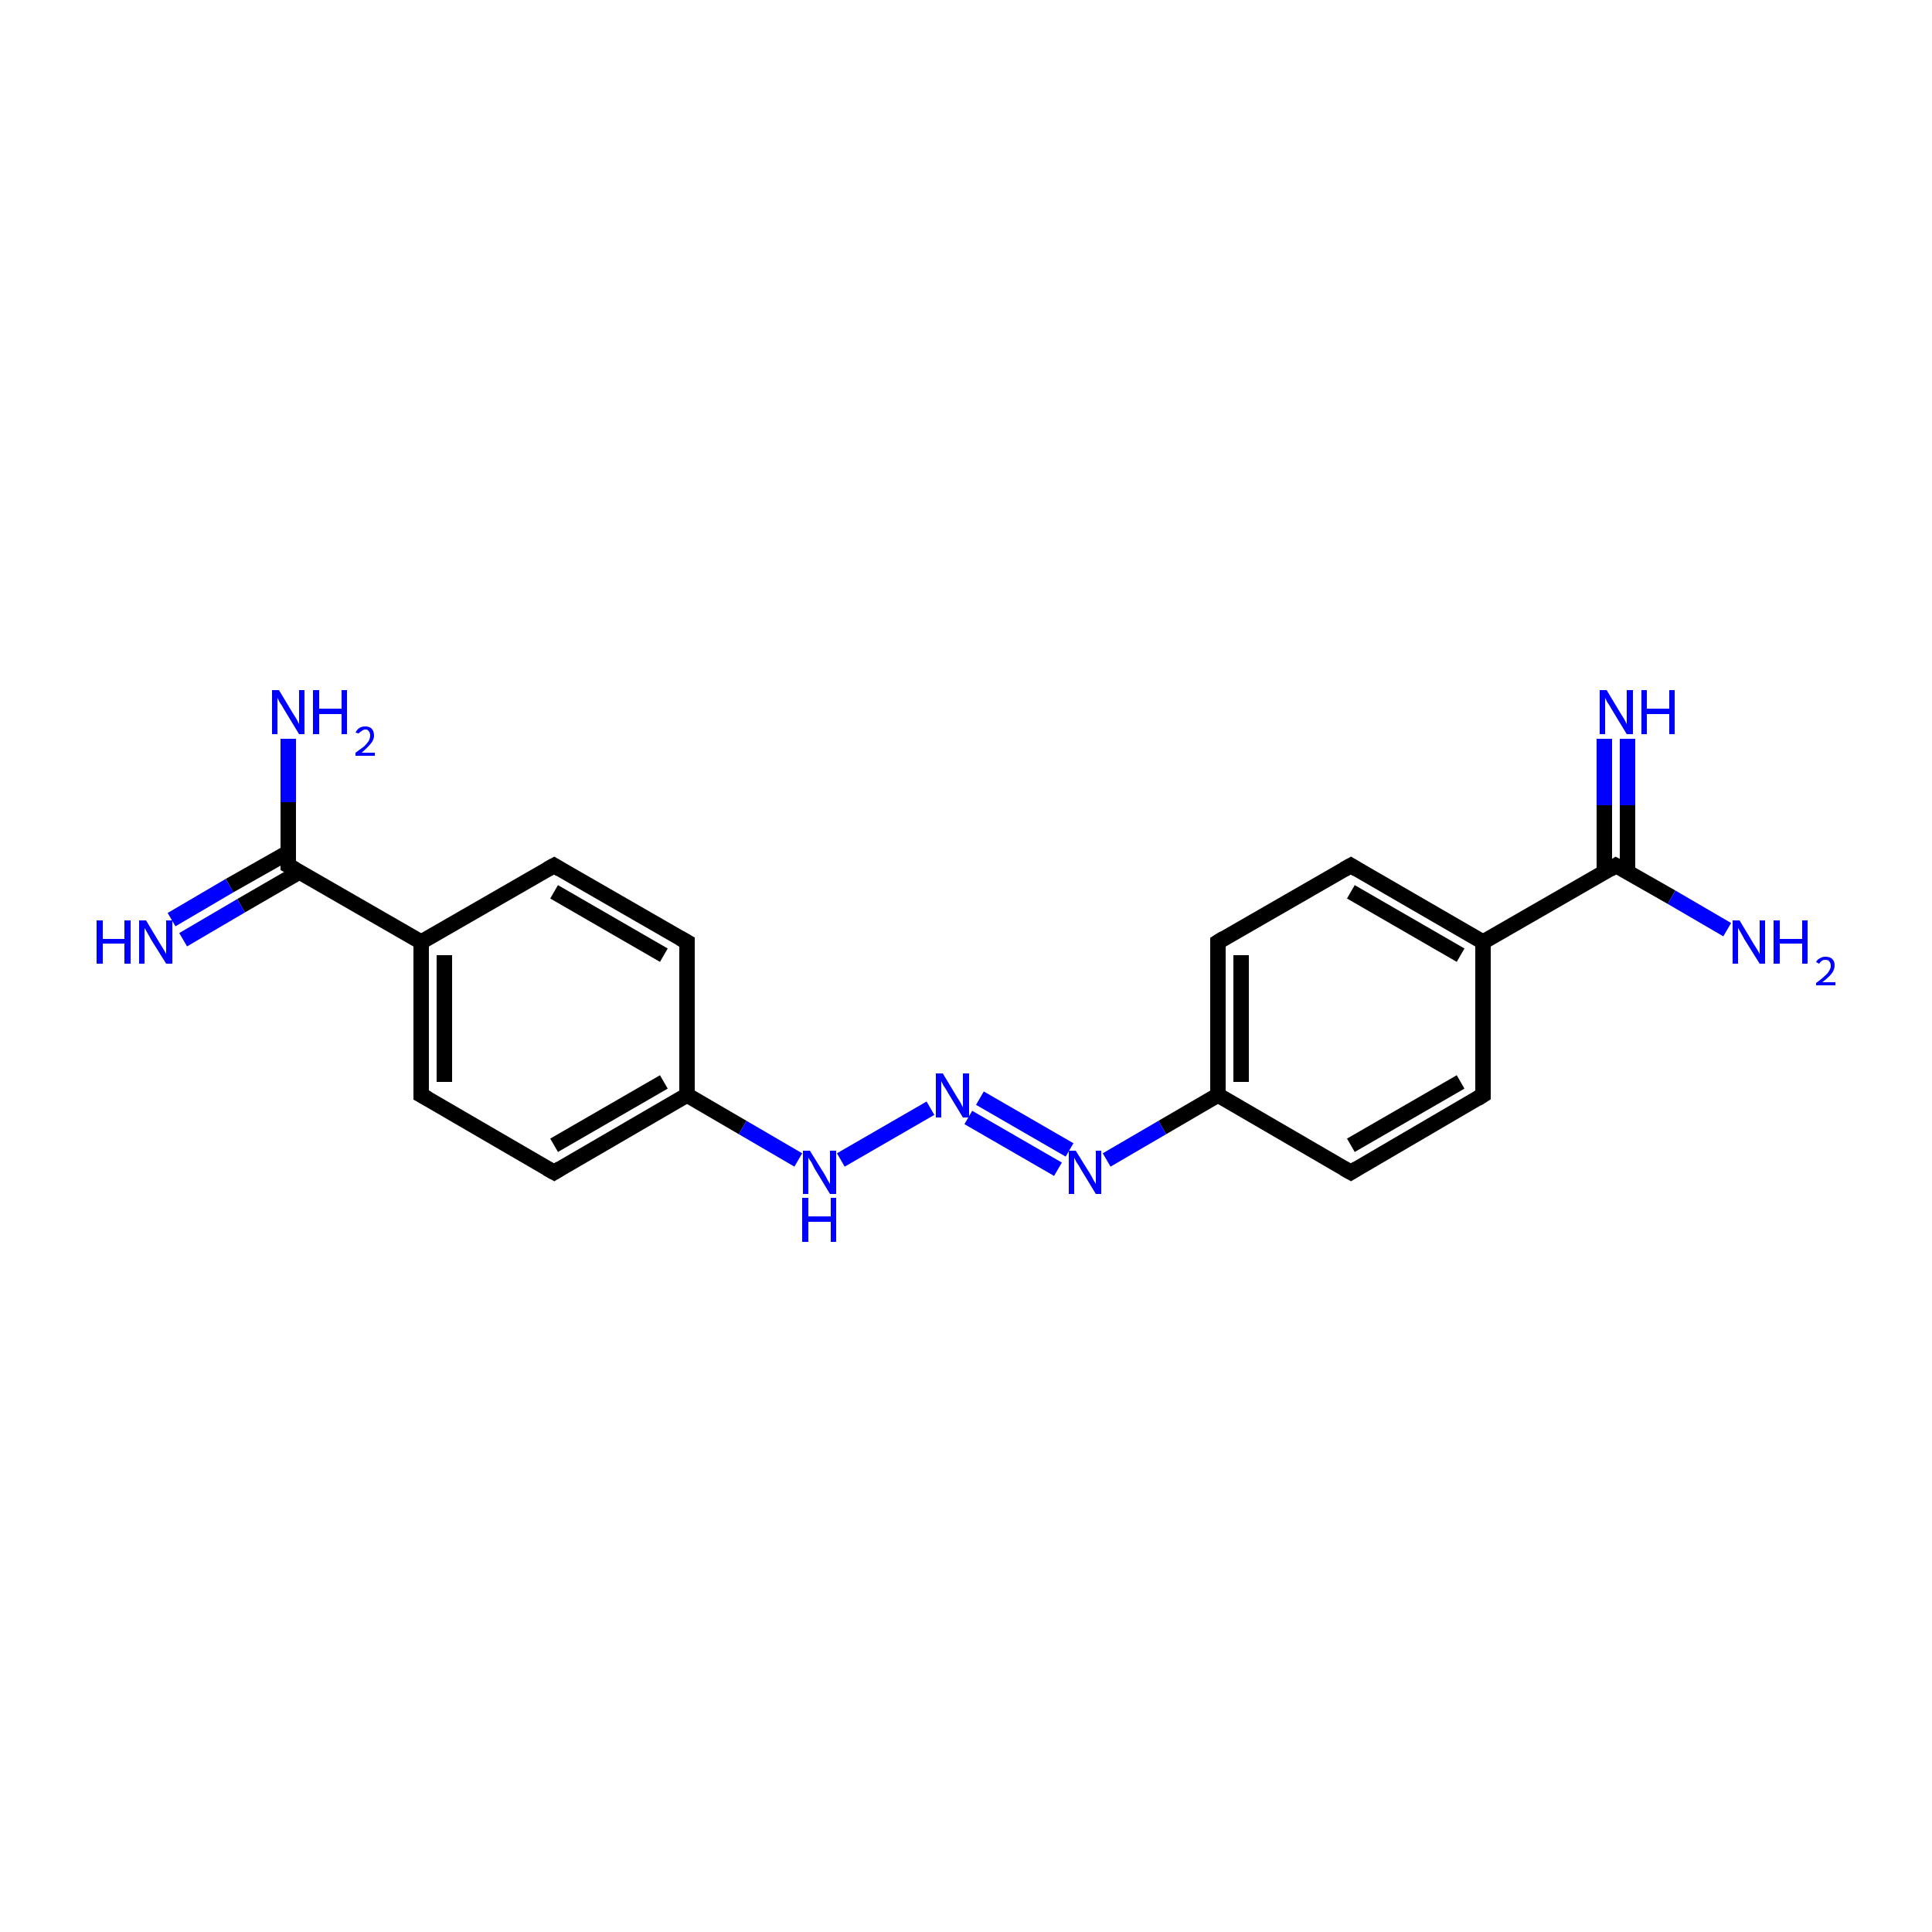<?xml version='1.0' encoding='iso-8859-1'?>
<svg version='1.1' baseProfile='full'
              xmlns='http://www.w3.org/2000/svg'
                      xmlns:rdkit='http://www.rdkit.org/xml'
                      xmlns:xlink='http://www.w3.org/1999/xlink'
                  xml:space='preserve'
width='250px' height='250px' viewBox='0 0 250 250'>
<!-- END OF HEADER -->
<rect style='opacity:1.0;fill:#FFFFFF;stroke:none' width='250.0' height='250.0' x='0.0' y='0.0'> </rect>
<path class='bond-0 atom-0 atom-4' d='M 191.9,141.7 L 174.8,151.7' style='fill:none;fill-rule:evenodd;stroke:#000000;stroke-width:2.0px;stroke-linecap:butt;stroke-linejoin:miter;stroke-opacity:1' />
<path class='bond-0 atom-0 atom-4' d='M 189.0,140.0 L 174.8,148.2' style='fill:none;fill-rule:evenodd;stroke:#000000;stroke-width:2.0px;stroke-linecap:butt;stroke-linejoin:miter;stroke-opacity:1' />
<path class='bond-1 atom-0 atom-8' d='M 191.9,141.7 L 191.9,121.9' style='fill:none;fill-rule:evenodd;stroke:#000000;stroke-width:2.0px;stroke-linecap:butt;stroke-linejoin:miter;stroke-opacity:1' />
<path class='bond-2 atom-1 atom-5' d='M 174.8,112.0 L 157.6,121.9' style='fill:none;fill-rule:evenodd;stroke:#000000;stroke-width:2.0px;stroke-linecap:butt;stroke-linejoin:miter;stroke-opacity:1' />
<path class='bond-3 atom-1 atom-8' d='M 174.8,112.0 L 191.9,121.9' style='fill:none;fill-rule:evenodd;stroke:#000000;stroke-width:2.0px;stroke-linecap:butt;stroke-linejoin:miter;stroke-opacity:1' />
<path class='bond-3 atom-1 atom-8' d='M 174.8,115.4 L 189.0,123.6' style='fill:none;fill-rule:evenodd;stroke:#000000;stroke-width:2.0px;stroke-linecap:butt;stroke-linejoin:miter;stroke-opacity:1' />
<path class='bond-4 atom-2 atom-6' d='M 71.7,112.0 L 88.9,121.9' style='fill:none;fill-rule:evenodd;stroke:#000000;stroke-width:2.0px;stroke-linecap:butt;stroke-linejoin:miter;stroke-opacity:1' />
<path class='bond-4 atom-2 atom-6' d='M 71.7,115.4 L 85.9,123.6' style='fill:none;fill-rule:evenodd;stroke:#000000;stroke-width:2.0px;stroke-linecap:butt;stroke-linejoin:miter;stroke-opacity:1' />
<path class='bond-5 atom-2 atom-9' d='M 71.7,112.0 L 54.5,121.9' style='fill:none;fill-rule:evenodd;stroke:#000000;stroke-width:2.0px;stroke-linecap:butt;stroke-linejoin:miter;stroke-opacity:1' />
<path class='bond-6 atom-3 atom-7' d='M 54.5,141.7 L 71.7,151.7' style='fill:none;fill-rule:evenodd;stroke:#000000;stroke-width:2.0px;stroke-linecap:butt;stroke-linejoin:miter;stroke-opacity:1' />
<path class='bond-7 atom-3 atom-9' d='M 54.5,141.7 L 54.5,121.9' style='fill:none;fill-rule:evenodd;stroke:#000000;stroke-width:2.0px;stroke-linecap:butt;stroke-linejoin:miter;stroke-opacity:1' />
<path class='bond-7 atom-3 atom-9' d='M 57.5,140.0 L 57.5,123.6' style='fill:none;fill-rule:evenodd;stroke:#000000;stroke-width:2.0px;stroke-linecap:butt;stroke-linejoin:miter;stroke-opacity:1' />
<path class='bond-8 atom-4 atom-10' d='M 174.8,151.7 L 157.6,141.7' style='fill:none;fill-rule:evenodd;stroke:#000000;stroke-width:2.0px;stroke-linecap:butt;stroke-linejoin:miter;stroke-opacity:1' />
<path class='bond-9 atom-5 atom-10' d='M 157.6,121.9 L 157.6,141.7' style='fill:none;fill-rule:evenodd;stroke:#000000;stroke-width:2.0px;stroke-linecap:butt;stroke-linejoin:miter;stroke-opacity:1' />
<path class='bond-9 atom-5 atom-10' d='M 160.6,123.6 L 160.6,140.0' style='fill:none;fill-rule:evenodd;stroke:#000000;stroke-width:2.0px;stroke-linecap:butt;stroke-linejoin:miter;stroke-opacity:1' />
<path class='bond-10 atom-6 atom-11' d='M 88.9,121.9 L 88.9,141.7' style='fill:none;fill-rule:evenodd;stroke:#000000;stroke-width:2.0px;stroke-linecap:butt;stroke-linejoin:miter;stroke-opacity:1' />
<path class='bond-11 atom-7 atom-11' d='M 71.7,151.7 L 88.9,141.7' style='fill:none;fill-rule:evenodd;stroke:#000000;stroke-width:2.0px;stroke-linecap:butt;stroke-linejoin:miter;stroke-opacity:1' />
<path class='bond-11 atom-7 atom-11' d='M 71.7,148.2 L 85.9,140.0' style='fill:none;fill-rule:evenodd;stroke:#000000;stroke-width:2.0px;stroke-linecap:butt;stroke-linejoin:miter;stroke-opacity:1' />
<path class='bond-12 atom-8 atom-12' d='M 191.9,121.9 L 209.1,112.0' style='fill:none;fill-rule:evenodd;stroke:#000000;stroke-width:2.0px;stroke-linecap:butt;stroke-linejoin:miter;stroke-opacity:1' />
<path class='bond-13 atom-9 atom-13' d='M 54.5,121.9 L 37.3,112.0' style='fill:none;fill-rule:evenodd;stroke:#000000;stroke-width:2.0px;stroke-linecap:butt;stroke-linejoin:miter;stroke-opacity:1' />
<path class='bond-14 atom-10 atom-18' d='M 157.6,141.7 L 150.4,145.9' style='fill:none;fill-rule:evenodd;stroke:#000000;stroke-width:2.0px;stroke-linecap:butt;stroke-linejoin:miter;stroke-opacity:1' />
<path class='bond-14 atom-10 atom-18' d='M 150.4,145.9 L 143.2,150.1' style='fill:none;fill-rule:evenodd;stroke:#0000FF;stroke-width:2.0px;stroke-linecap:butt;stroke-linejoin:miter;stroke-opacity:1' />
<path class='bond-15 atom-11 atom-19' d='M 88.9,141.7 L 96.1,145.9' style='fill:none;fill-rule:evenodd;stroke:#000000;stroke-width:2.0px;stroke-linecap:butt;stroke-linejoin:miter;stroke-opacity:1' />
<path class='bond-15 atom-11 atom-19' d='M 96.1,145.9 L 103.3,150.1' style='fill:none;fill-rule:evenodd;stroke:#0000FF;stroke-width:2.0px;stroke-linecap:butt;stroke-linejoin:miter;stroke-opacity:1' />
<path class='bond-16 atom-12 atom-14' d='M 209.1,112.0 L 216.3,116.1' style='fill:none;fill-rule:evenodd;stroke:#000000;stroke-width:2.0px;stroke-linecap:butt;stroke-linejoin:miter;stroke-opacity:1' />
<path class='bond-16 atom-12 atom-14' d='M 216.3,116.1 L 223.5,120.3' style='fill:none;fill-rule:evenodd;stroke:#0000FF;stroke-width:2.0px;stroke-linecap:butt;stroke-linejoin:miter;stroke-opacity:1' />
<path class='bond-17 atom-12 atom-15' d='M 210.6,112.8 L 210.6,104.2' style='fill:none;fill-rule:evenodd;stroke:#000000;stroke-width:2.0px;stroke-linecap:butt;stroke-linejoin:miter;stroke-opacity:1' />
<path class='bond-17 atom-12 atom-15' d='M 210.6,104.2 L 210.6,95.6' style='fill:none;fill-rule:evenodd;stroke:#0000FF;stroke-width:2.0px;stroke-linecap:butt;stroke-linejoin:miter;stroke-opacity:1' />
<path class='bond-17 atom-12 atom-15' d='M 207.6,112.8 L 207.6,104.2' style='fill:none;fill-rule:evenodd;stroke:#000000;stroke-width:2.0px;stroke-linecap:butt;stroke-linejoin:miter;stroke-opacity:1' />
<path class='bond-17 atom-12 atom-15' d='M 207.6,104.2 L 207.6,95.6' style='fill:none;fill-rule:evenodd;stroke:#0000FF;stroke-width:2.0px;stroke-linecap:butt;stroke-linejoin:miter;stroke-opacity:1' />
<path class='bond-18 atom-13 atom-16' d='M 37.3,112.0 L 37.3,103.8' style='fill:none;fill-rule:evenodd;stroke:#000000;stroke-width:2.0px;stroke-linecap:butt;stroke-linejoin:miter;stroke-opacity:1' />
<path class='bond-18 atom-13 atom-16' d='M 37.3,103.8 L 37.3,95.6' style='fill:none;fill-rule:evenodd;stroke:#0000FF;stroke-width:2.0px;stroke-linecap:butt;stroke-linejoin:miter;stroke-opacity:1' />
<path class='bond-19 atom-13 atom-17' d='M 37.3,110.3 L 29.7,114.6' style='fill:none;fill-rule:evenodd;stroke:#000000;stroke-width:2.0px;stroke-linecap:butt;stroke-linejoin:miter;stroke-opacity:1' />
<path class='bond-19 atom-13 atom-17' d='M 29.7,114.6 L 22.2,119.0' style='fill:none;fill-rule:evenodd;stroke:#0000FF;stroke-width:2.0px;stroke-linecap:butt;stroke-linejoin:miter;stroke-opacity:1' />
<path class='bond-19 atom-13 atom-17' d='M 38.8,112.8 L 31.2,117.2' style='fill:none;fill-rule:evenodd;stroke:#000000;stroke-width:2.0px;stroke-linecap:butt;stroke-linejoin:miter;stroke-opacity:1' />
<path class='bond-19 atom-13 atom-17' d='M 31.2,117.2 L 23.7,121.6' style='fill:none;fill-rule:evenodd;stroke:#0000FF;stroke-width:2.0px;stroke-linecap:butt;stroke-linejoin:miter;stroke-opacity:1' />
<path class='bond-20 atom-18 atom-20' d='M 136.9,151.3 L 125.3,144.6' style='fill:none;fill-rule:evenodd;stroke:#0000FF;stroke-width:2.0px;stroke-linecap:butt;stroke-linejoin:miter;stroke-opacity:1' />
<path class='bond-20 atom-18 atom-20' d='M 138.4,148.8 L 126.8,142.1' style='fill:none;fill-rule:evenodd;stroke:#0000FF;stroke-width:2.0px;stroke-linecap:butt;stroke-linejoin:miter;stroke-opacity:1' />
<path class='bond-21 atom-19 atom-20' d='M 108.8,150.1 L 120.4,143.4' style='fill:none;fill-rule:evenodd;stroke:#0000FF;stroke-width:2.0px;stroke-linecap:butt;stroke-linejoin:miter;stroke-opacity:1' />
<path d='M 191.1,142.2 L 191.9,141.7 L 191.9,140.8' style='fill:none;stroke:#000000;stroke-width:2.0px;stroke-linecap:butt;stroke-linejoin:miter;stroke-opacity:1;' />
<path d='M 173.9,112.5 L 174.8,112.0 L 175.6,112.5' style='fill:none;stroke:#000000;stroke-width:2.0px;stroke-linecap:butt;stroke-linejoin:miter;stroke-opacity:1;' />
<path d='M 72.5,112.5 L 71.7,112.0 L 70.8,112.5' style='fill:none;stroke:#000000;stroke-width:2.0px;stroke-linecap:butt;stroke-linejoin:miter;stroke-opacity:1;' />
<path d='M 55.4,142.2 L 54.5,141.7 L 54.5,140.8' style='fill:none;stroke:#000000;stroke-width:2.0px;stroke-linecap:butt;stroke-linejoin:miter;stroke-opacity:1;' />
<path d='M 175.6,151.2 L 174.8,151.7 L 173.9,151.2' style='fill:none;stroke:#000000;stroke-width:2.0px;stroke-linecap:butt;stroke-linejoin:miter;stroke-opacity:1;' />
<path d='M 158.4,121.4 L 157.6,121.9 L 157.6,122.9' style='fill:none;stroke:#000000;stroke-width:2.0px;stroke-linecap:butt;stroke-linejoin:miter;stroke-opacity:1;' />
<path d='M 88.0,121.4 L 88.9,121.9 L 88.9,122.9' style='fill:none;stroke:#000000;stroke-width:2.0px;stroke-linecap:butt;stroke-linejoin:miter;stroke-opacity:1;' />
<path d='M 70.8,151.2 L 71.7,151.7 L 72.5,151.2' style='fill:none;stroke:#000000;stroke-width:2.0px;stroke-linecap:butt;stroke-linejoin:miter;stroke-opacity:1;' />
<path d='M 208.3,112.5 L 209.1,112.0 L 209.5,112.2' style='fill:none;stroke:#000000;stroke-width:2.0px;stroke-linecap:butt;stroke-linejoin:miter;stroke-opacity:1;' />
<path d='M 38.2,112.5 L 37.3,112.0 L 37.3,111.6' style='fill:none;stroke:#000000;stroke-width:2.0px;stroke-linecap:butt;stroke-linejoin:miter;stroke-opacity:1;' />
<path class='atom-14' d='M 225.1 119.1
L 226.9 122.1
Q 227.1 122.4, 227.4 122.9
Q 227.7 123.4, 227.7 123.5
L 227.7 119.1
L 228.4 119.1
L 228.4 124.7
L 227.7 124.7
L 225.7 121.5
Q 225.5 121.1, 225.2 120.6
Q 225.0 120.2, 224.9 120.1
L 224.9 124.7
L 224.2 124.7
L 224.2 119.1
L 225.1 119.1
' fill='#0000FF'/>
<path class='atom-14' d='M 229.5 119.1
L 230.3 119.1
L 230.3 121.5
L 233.2 121.5
L 233.2 119.1
L 233.9 119.1
L 233.9 124.7
L 233.2 124.7
L 233.2 122.1
L 230.3 122.1
L 230.3 124.7
L 229.5 124.7
L 229.5 119.1
' fill='#0000FF'/>
<path class='atom-14' d='M 235.0 124.5
Q 235.1 124.2, 235.5 124.0
Q 235.8 123.8, 236.2 123.8
Q 236.8 123.8, 237.1 124.1
Q 237.4 124.4, 237.4 124.9
Q 237.4 125.5, 237.0 126.0
Q 236.6 126.5, 235.8 127.1
L 237.5 127.1
L 237.5 127.5
L 235.0 127.5
L 235.0 127.2
Q 235.7 126.7, 236.1 126.3
Q 236.5 126.0, 236.7 125.6
Q 236.9 125.3, 236.9 125.0
Q 236.9 124.6, 236.7 124.4
Q 236.6 124.2, 236.2 124.2
Q 235.9 124.2, 235.8 124.3
Q 235.6 124.4, 235.4 124.7
L 235.0 124.5
' fill='#0000FF'/>
<path class='atom-15' d='M 207.9 89.3
L 209.7 92.3
Q 209.9 92.6, 210.2 93.1
Q 210.5 93.7, 210.5 93.7
L 210.5 89.3
L 211.3 89.3
L 211.3 95.0
L 210.5 95.0
L 208.5 91.7
Q 208.3 91.3, 208.0 90.9
Q 207.8 90.5, 207.7 90.3
L 207.7 95.0
L 207.0 95.0
L 207.0 89.3
L 207.9 89.3
' fill='#0000FF'/>
<path class='atom-15' d='M 212.4 89.3
L 213.1 89.3
L 213.1 91.7
L 216.0 91.7
L 216.0 89.3
L 216.7 89.3
L 216.7 95.0
L 216.0 95.0
L 216.0 92.4
L 213.1 92.4
L 213.1 95.0
L 212.4 95.0
L 212.4 89.3
' fill='#0000FF'/>
<path class='atom-16' d='M 36.1 89.3
L 37.9 92.3
Q 38.1 92.6, 38.4 93.1
Q 38.7 93.7, 38.7 93.7
L 38.7 89.3
L 39.4 89.3
L 39.4 95.0
L 38.7 95.0
L 36.7 91.7
Q 36.5 91.3, 36.2 90.9
Q 36.0 90.5, 35.9 90.3
L 35.9 95.0
L 35.2 95.0
L 35.2 89.3
L 36.1 89.3
' fill='#0000FF'/>
<path class='atom-16' d='M 40.5 89.3
L 41.3 89.3
L 41.3 91.7
L 44.2 91.7
L 44.2 89.3
L 44.9 89.3
L 44.9 95.0
L 44.2 95.0
L 44.2 92.4
L 41.3 92.4
L 41.3 95.0
L 40.5 95.0
L 40.5 89.3
' fill='#0000FF'/>
<path class='atom-16' d='M 46.0 94.8
Q 46.2 94.4, 46.5 94.2
Q 46.8 94.0, 47.3 94.0
Q 47.8 94.0, 48.1 94.3
Q 48.4 94.6, 48.4 95.2
Q 48.4 95.7, 48.0 96.2
Q 47.6 96.7, 46.8 97.4
L 48.5 97.4
L 48.5 97.8
L 46.0 97.8
L 46.0 97.4
Q 46.7 96.9, 47.1 96.6
Q 47.5 96.2, 47.7 95.9
Q 47.9 95.5, 47.9 95.2
Q 47.9 94.8, 47.7 94.6
Q 47.6 94.4, 47.3 94.4
Q 47.0 94.4, 46.8 94.6
Q 46.6 94.7, 46.4 94.9
L 46.0 94.8
' fill='#0000FF'/>
<path class='atom-17' d='M 12.5 119.1
L 13.3 119.1
L 13.3 121.5
L 16.1 121.5
L 16.1 119.1
L 16.9 119.1
L 16.9 124.7
L 16.1 124.7
L 16.1 122.1
L 13.3 122.1
L 13.3 124.7
L 12.5 124.7
L 12.5 119.1
' fill='#0000FF'/>
<path class='atom-17' d='M 18.9 119.1
L 20.7 122.1
Q 20.9 122.4, 21.2 122.9
Q 21.5 123.4, 21.5 123.5
L 21.5 119.1
L 22.3 119.1
L 22.3 124.7
L 21.5 124.7
L 19.5 121.5
Q 19.3 121.1, 19.0 120.6
Q 18.8 120.2, 18.7 120.1
L 18.7 124.7
L 18.0 124.7
L 18.0 119.1
L 18.9 119.1
' fill='#0000FF'/>
<path class='atom-18' d='M 139.2 148.9
L 141.0 151.8
Q 141.2 152.1, 141.5 152.7
Q 141.8 153.2, 141.8 153.2
L 141.8 148.9
L 142.5 148.9
L 142.5 154.5
L 141.8 154.5
L 139.8 151.2
Q 139.6 150.8, 139.3 150.4
Q 139.1 150.0, 139.0 149.8
L 139.0 154.5
L 138.3 154.5
L 138.3 148.9
L 139.2 148.9
' fill='#0000FF'/>
<path class='atom-19' d='M 104.8 148.9
L 106.6 151.8
Q 106.8 152.1, 107.1 152.7
Q 107.4 153.2, 107.4 153.2
L 107.4 148.9
L 108.2 148.9
L 108.2 154.5
L 107.4 154.5
L 105.4 151.2
Q 105.2 150.8, 105.0 150.4
Q 104.7 150.0, 104.6 149.8
L 104.6 154.5
L 103.9 154.5
L 103.9 148.9
L 104.8 148.9
' fill='#0000FF'/>
<path class='atom-19' d='M 103.8 155.0
L 104.6 155.0
L 104.6 157.4
L 107.5 157.4
L 107.5 155.0
L 108.2 155.0
L 108.2 160.7
L 107.5 160.7
L 107.5 158.1
L 104.6 158.1
L 104.6 160.7
L 103.8 160.7
L 103.8 155.0
' fill='#0000FF'/>
<path class='atom-20' d='M 122.0 138.9
L 123.8 141.9
Q 124.0 142.2, 124.3 142.7
Q 124.6 143.3, 124.6 143.3
L 124.6 138.9
L 125.4 138.9
L 125.4 144.6
L 124.6 144.6
L 122.6 141.3
Q 122.4 140.9, 122.1 140.5
Q 121.9 140.1, 121.8 139.9
L 121.8 144.6
L 121.1 144.6
L 121.1 138.9
L 122.0 138.9
' fill='#0000FF'/>
</svg>
